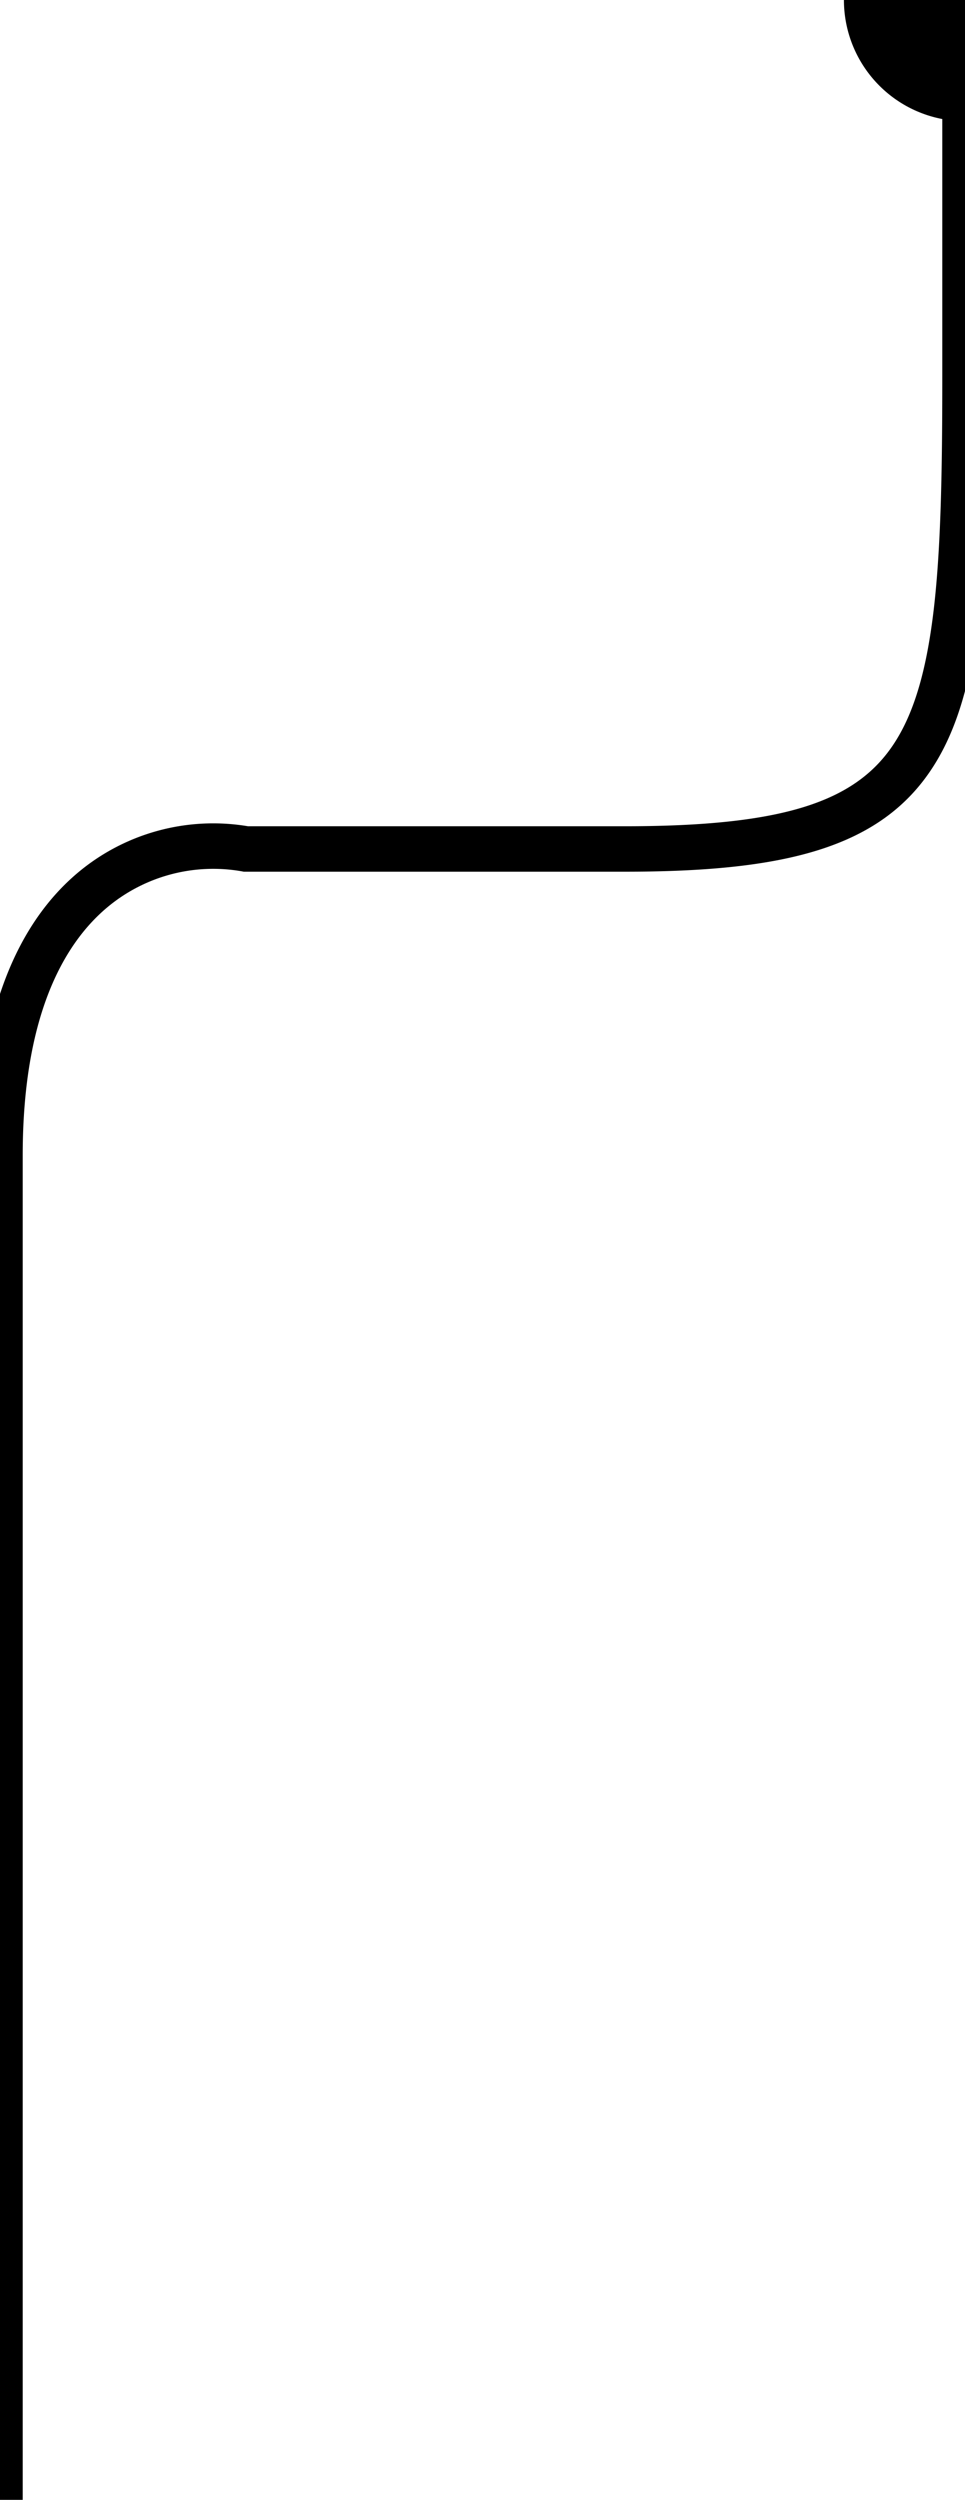<svg xmlns="http://www.w3.org/2000/svg" width="17" height="44" fill="none"><path fill="#E8E8EC" d="M17-2.133a2.133 2.133 0 1 0 0 4.266 2.133 2.133 0 0 0 0-4.266Zm0 8.775h-.4.4ZM4.333 14.943l-.075.393.037.007h.038v-.4ZM17 0h-.4v6.642h.8V0H17Zm0 6.642h-.4c0 1.66-.025 2.989-.147 4.053-.123 1.066-.338 1.825-.69 2.372-.674 1.05-1.96 1.476-4.763 1.476v.8c2.797 0 4.51-.403 5.436-1.844.45-.698.684-1.6.811-2.713.128-1.115.153-2.485.153-4.144H17Zm-6 8.301v-.4H8.734v.8h.149v-.8H4.332v.8h4.55v-.8h-.149v.8H11v-.4Zm-6.667 0 .076-.393a3.708 3.708 0 0 0-3.042.814C.347 16.224-.4 17.774-.4 20.34h.8c0-2.415.698-3.703 1.483-4.364a2.909 2.909 0 0 1 2.375-.64l.075-.393ZM0 20.34h-.4V44h.8V20.34H0Z" style="fill:#e8e8ec;fill:color(display-p3 .91 .91 .925);fill-opacity:1"/></svg>